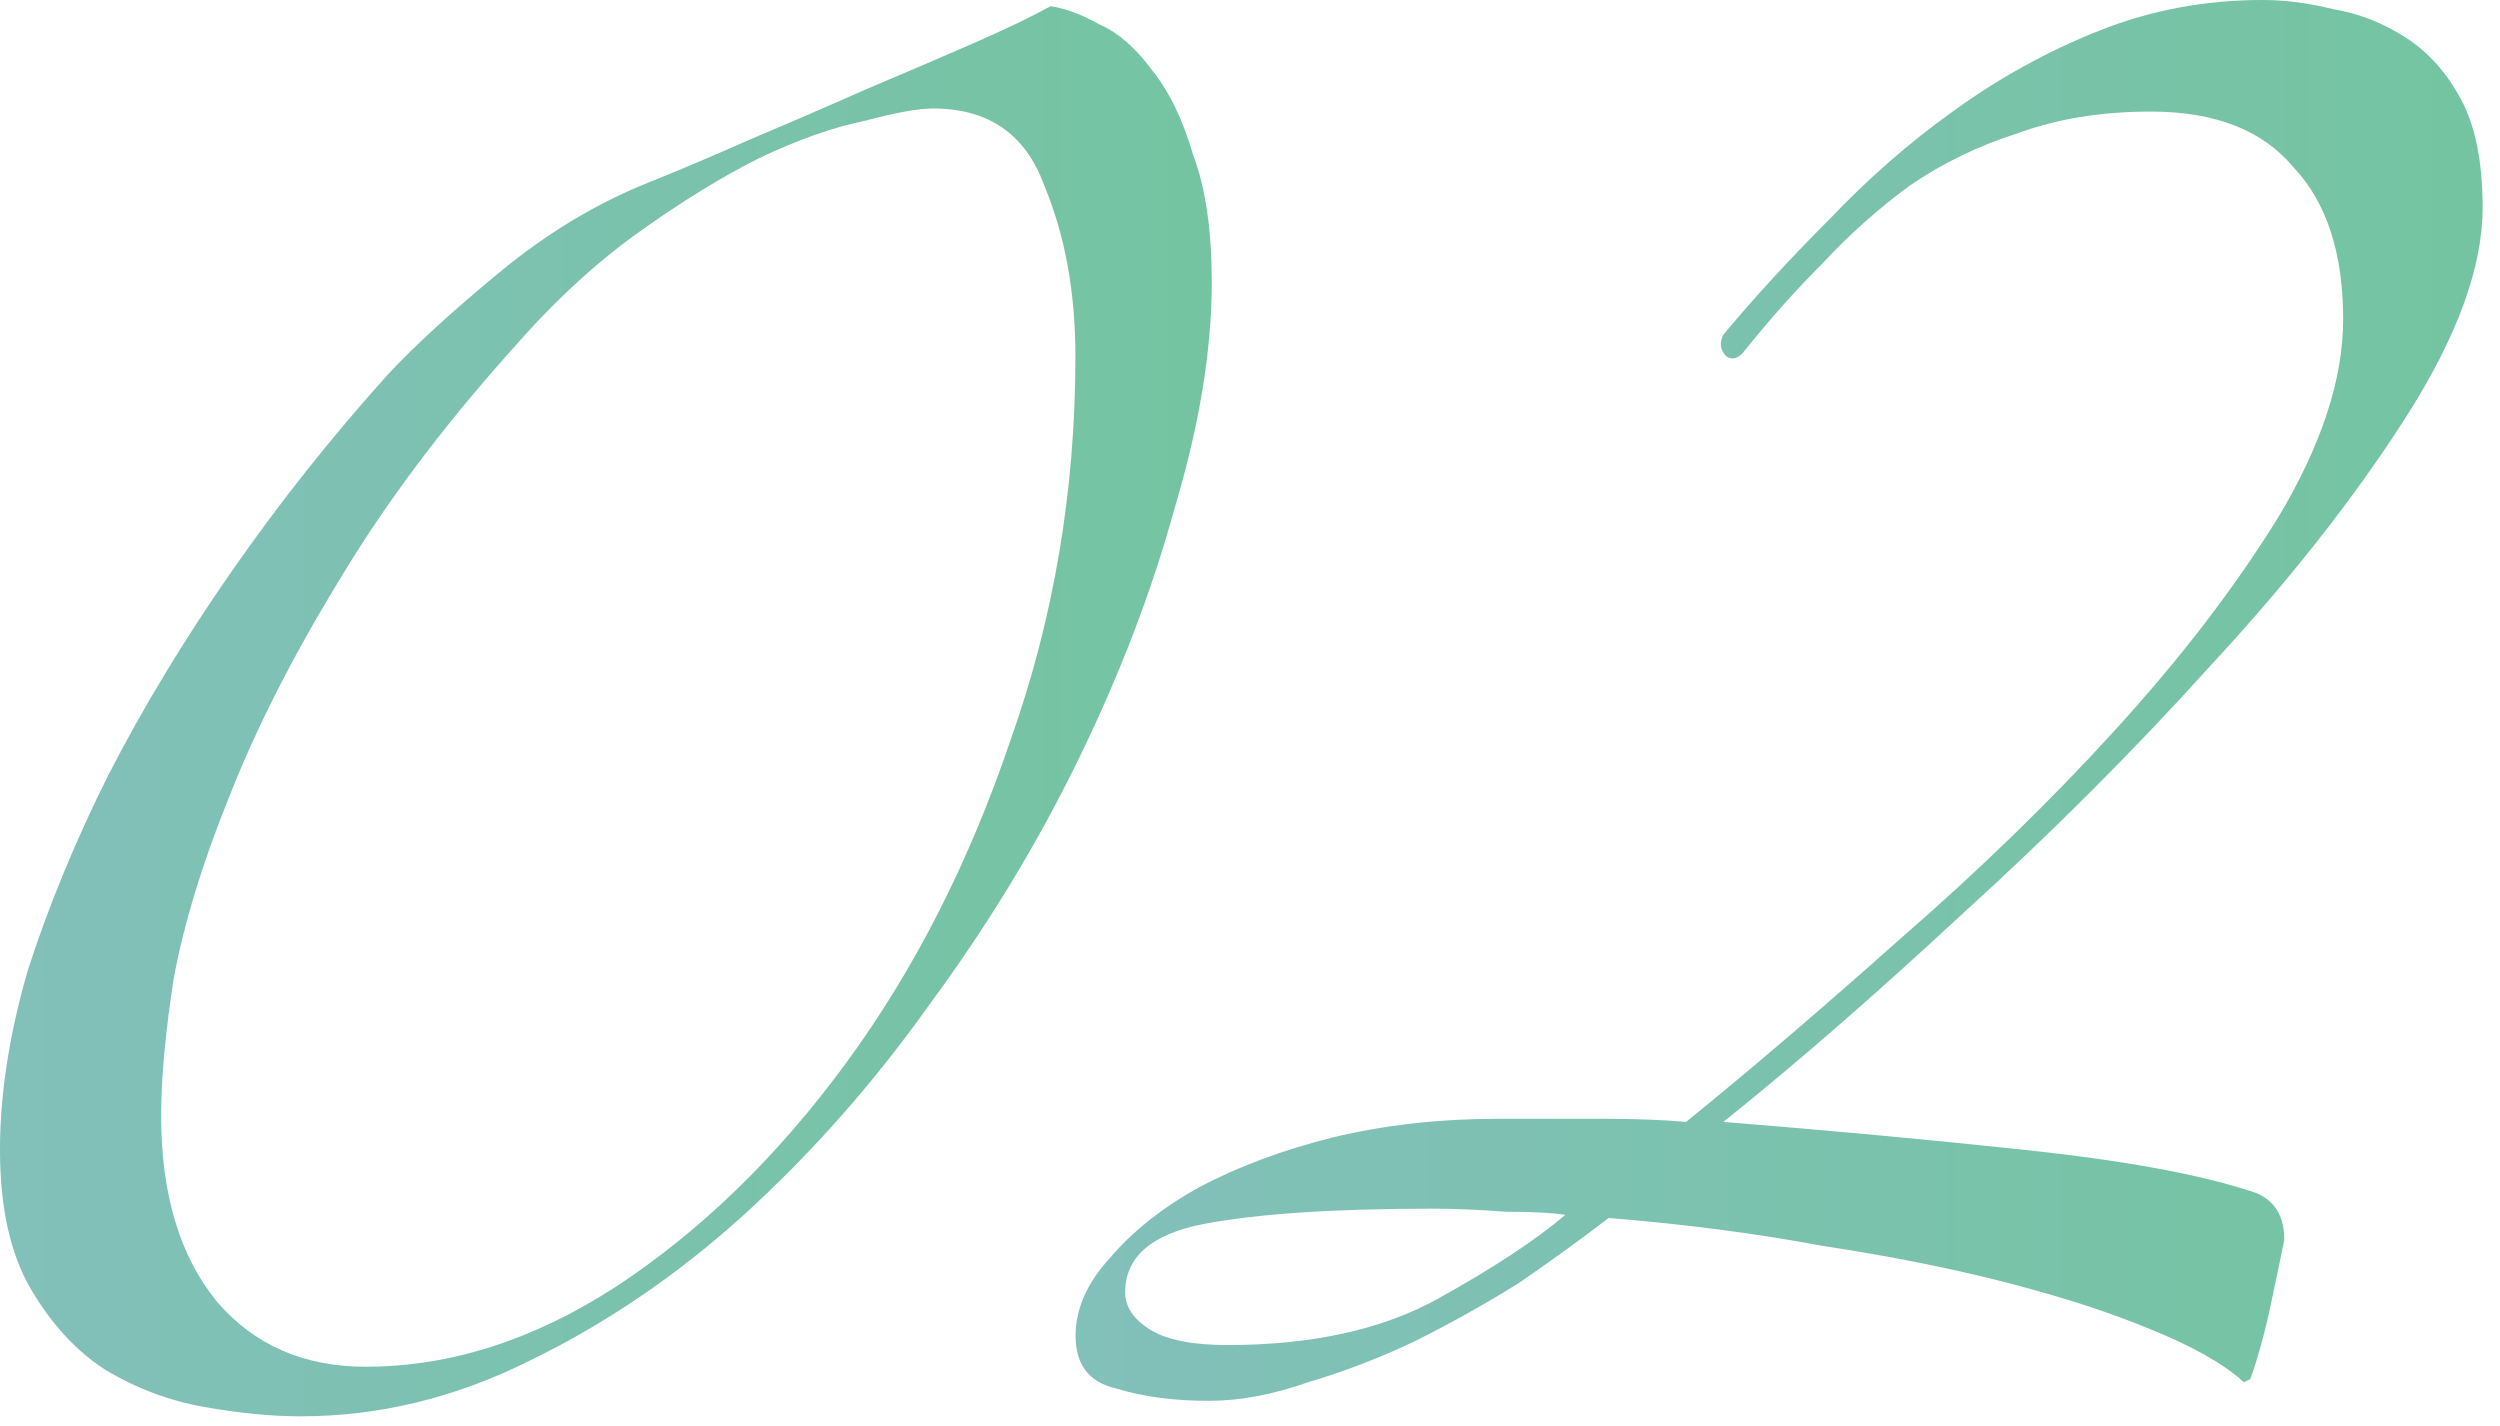 <svg xmlns="http://www.w3.org/2000/svg" width="121" height="69" viewBox="0 0 121 69" fill="none"><path d="M75.759 58.8C75.159 58.7 74.209 58.65 72.909 58.65C71.609 58.55 70.409 58.5 69.309 58.5C64.509 58.5 60.809 58.75 58.209 59.25C55.709 59.75 54.459 60.85 54.459 62.55C54.459 63.25 54.859 63.85 55.659 64.35C56.459 64.85 57.709 65.1 59.409 65.1C63.509 65.1 66.909 64.35 69.609 62.85C72.309 61.35 74.359 60 75.759 58.8ZM108.609 66.9C107.609 66 106.109 65.15 104.109 64.35C102.209 63.55 99.909 62.8 97.209 62.1C94.509 61.4 91.509 60.8 88.209 60.3C85.009 59.7 81.559 59.25 77.859 58.95C76.559 59.95 75.109 61 73.509 62.1C71.909 63.1 70.209 64.05 68.409 64.95C66.709 65.75 65.009 66.4 63.309 66.9C61.609 67.5 60.009 67.8 58.509 67.8C56.809 67.8 55.309 67.6 54.009 67.2C52.709 66.9 52.059 66.05 52.059 64.65C52.059 63.35 52.609 62.1 53.709 60.9C54.809 59.6 56.259 58.45 58.059 57.45C59.959 56.45 62.109 55.65 64.509 55.05C67.009 54.45 69.659 54.15 72.459 54.15C74.259 54.15 75.959 54.15 77.559 54.15C79.159 54.15 80.509 54.2 81.609 54.3C84.809 51.7 88.259 48.75 91.959 45.45C95.759 42.15 99.209 38.8 102.309 35.4C105.509 31.9 108.159 28.45 110.259 25.05C112.359 21.55 113.409 18.35 113.409 15.45C113.409 12.25 112.609 9.8 111.009 8.1C109.509 6.3 107.209 5.4 104.109 5.4C101.709 5.4 99.559 5.75 97.659 6.45C95.759 7.05 94.009 7.9 92.409 9C90.909 10.1 89.509 11.35 88.209 12.75C86.909 14.05 85.659 15.45 84.459 16.95C84.159 17.35 83.859 17.45 83.559 17.25C83.259 16.95 83.209 16.6 83.409 16.2C84.909 14.4 86.609 12.55 88.509 10.65C90.409 8.65 92.409 6.9 94.509 5.4C96.709 3.8 99.059 2.5 101.559 1.5C104.059 0.5 106.709 0 109.509 0C110.609 0 111.759 0.15 112.959 0.45C114.159 0.65 115.309 1.1 116.409 1.8C117.509 2.5 118.409 3.5 119.109 4.8C119.809 6.1 120.159 7.85 120.159 10.05C120.159 12.95 118.909 16.35 116.409 20.25C113.909 24.15 110.759 28.15 106.959 32.25C103.259 36.35 99.259 40.35 94.959 44.25C90.759 48.15 86.909 51.5 83.409 54.3C88.409 54.7 93.259 55.15 97.959 55.65C102.659 56.15 106.259 56.8 108.759 57.6C109.959 57.9 110.559 58.7 110.559 60C110.359 61 110.109 62.2 109.809 63.6C109.509 64.9 109.209 65.95 108.909 66.75L108.609 66.9Z" fill="url(#paint0_linear_2009_271)"></path><path d="M58.65 13.65C58.65 16.95 58.05 20.6 56.85 24.6C55.75 28.6 54.2 32.65 52.2 36.75C50.2 40.85 47.8 44.8 45 48.6C42.3 52.4 39.3 55.8 36 58.8C32.8 61.7 29.35 64.05 25.65 65.85C22.05 67.65 18.35 68.55 14.55 68.55C13.15 68.55 11.6 68.4 9.9 68.1C8.2 67.8 6.6 67.2 5.1 66.3C3.7 65.4 2.5 64.1 1.5 62.4C0.5 60.7 0 58.45 0 55.65C0 52.95 0.45 50.05 1.35 46.95C2.35 43.85 3.65 40.7 5.25 37.5C6.95 34.2 8.95 30.9 11.25 27.6C13.55 24.3 16.05 21.15 18.75 18.15C20.05 16.75 21.85 15.1 24.15 13.2C26.45 11.3 28.85 9.85 31.35 8.85C32.85 8.25 34.5 7.55 36.3 6.75C38.2 5.95 40.05 5.15 41.85 4.35C43.75 3.55 45.5 2.8 47.1 2.1C48.7 1.4 49.95 0.8 50.85 0.3C51.55 0.4 52.35 0.7 53.25 1.2C54.15 1.6 55 2.35 55.8 3.45C56.6 4.45 57.25 5.8 57.75 7.5C58.35 9.1 58.65 11.15 58.65 13.65ZM52.05 17.25C52.05 14.15 51.55 11.4 50.55 9C49.65 6.5 47.85 5.25 45.15 5.25C44.45 5.25 43.35 5.45 41.85 5.85C40.35 6.15 38.65 6.75 36.75 7.65C34.95 8.55 33 9.75 30.9 11.25C28.8 12.75 26.75 14.65 24.75 16.95C21.35 20.75 18.55 24.5 16.35 28.2C14.15 31.8 12.4 35.25 11.1 38.55C9.8 41.75 8.9 44.7 8.4 47.4C8 50 7.8 52.2 7.8 54C7.8 57.8 8.7 60.8 10.5 63C12.3 65.1 14.7 66.15 17.7 66.15C21.8 66.15 25.85 64.85 29.85 62.25C33.95 59.55 37.65 55.95 40.95 51.45C44.25 46.95 46.9 41.75 48.9 35.85C51 29.95 52.05 23.75 52.05 17.25Z" fill="url(#paint1_linear_2009_271)"></path><defs><linearGradient id="paint0_linear_2009_271" x1="52.059" y1="33.9" x2="120.159" y2="33.9" gradientUnits="userSpaceOnUse"><stop stop-color="#82C0BA"></stop><stop offset="1" stop-color="#74C4A1"></stop></linearGradient><linearGradient id="paint1_linear_2009_271" x1="0" y1="34.425" x2="58.65" y2="34.425" gradientUnits="userSpaceOnUse"><stop stop-color="#82C0BA"></stop><stop offset="1" stop-color="#74C4A1"></stop></linearGradient></defs></svg>
